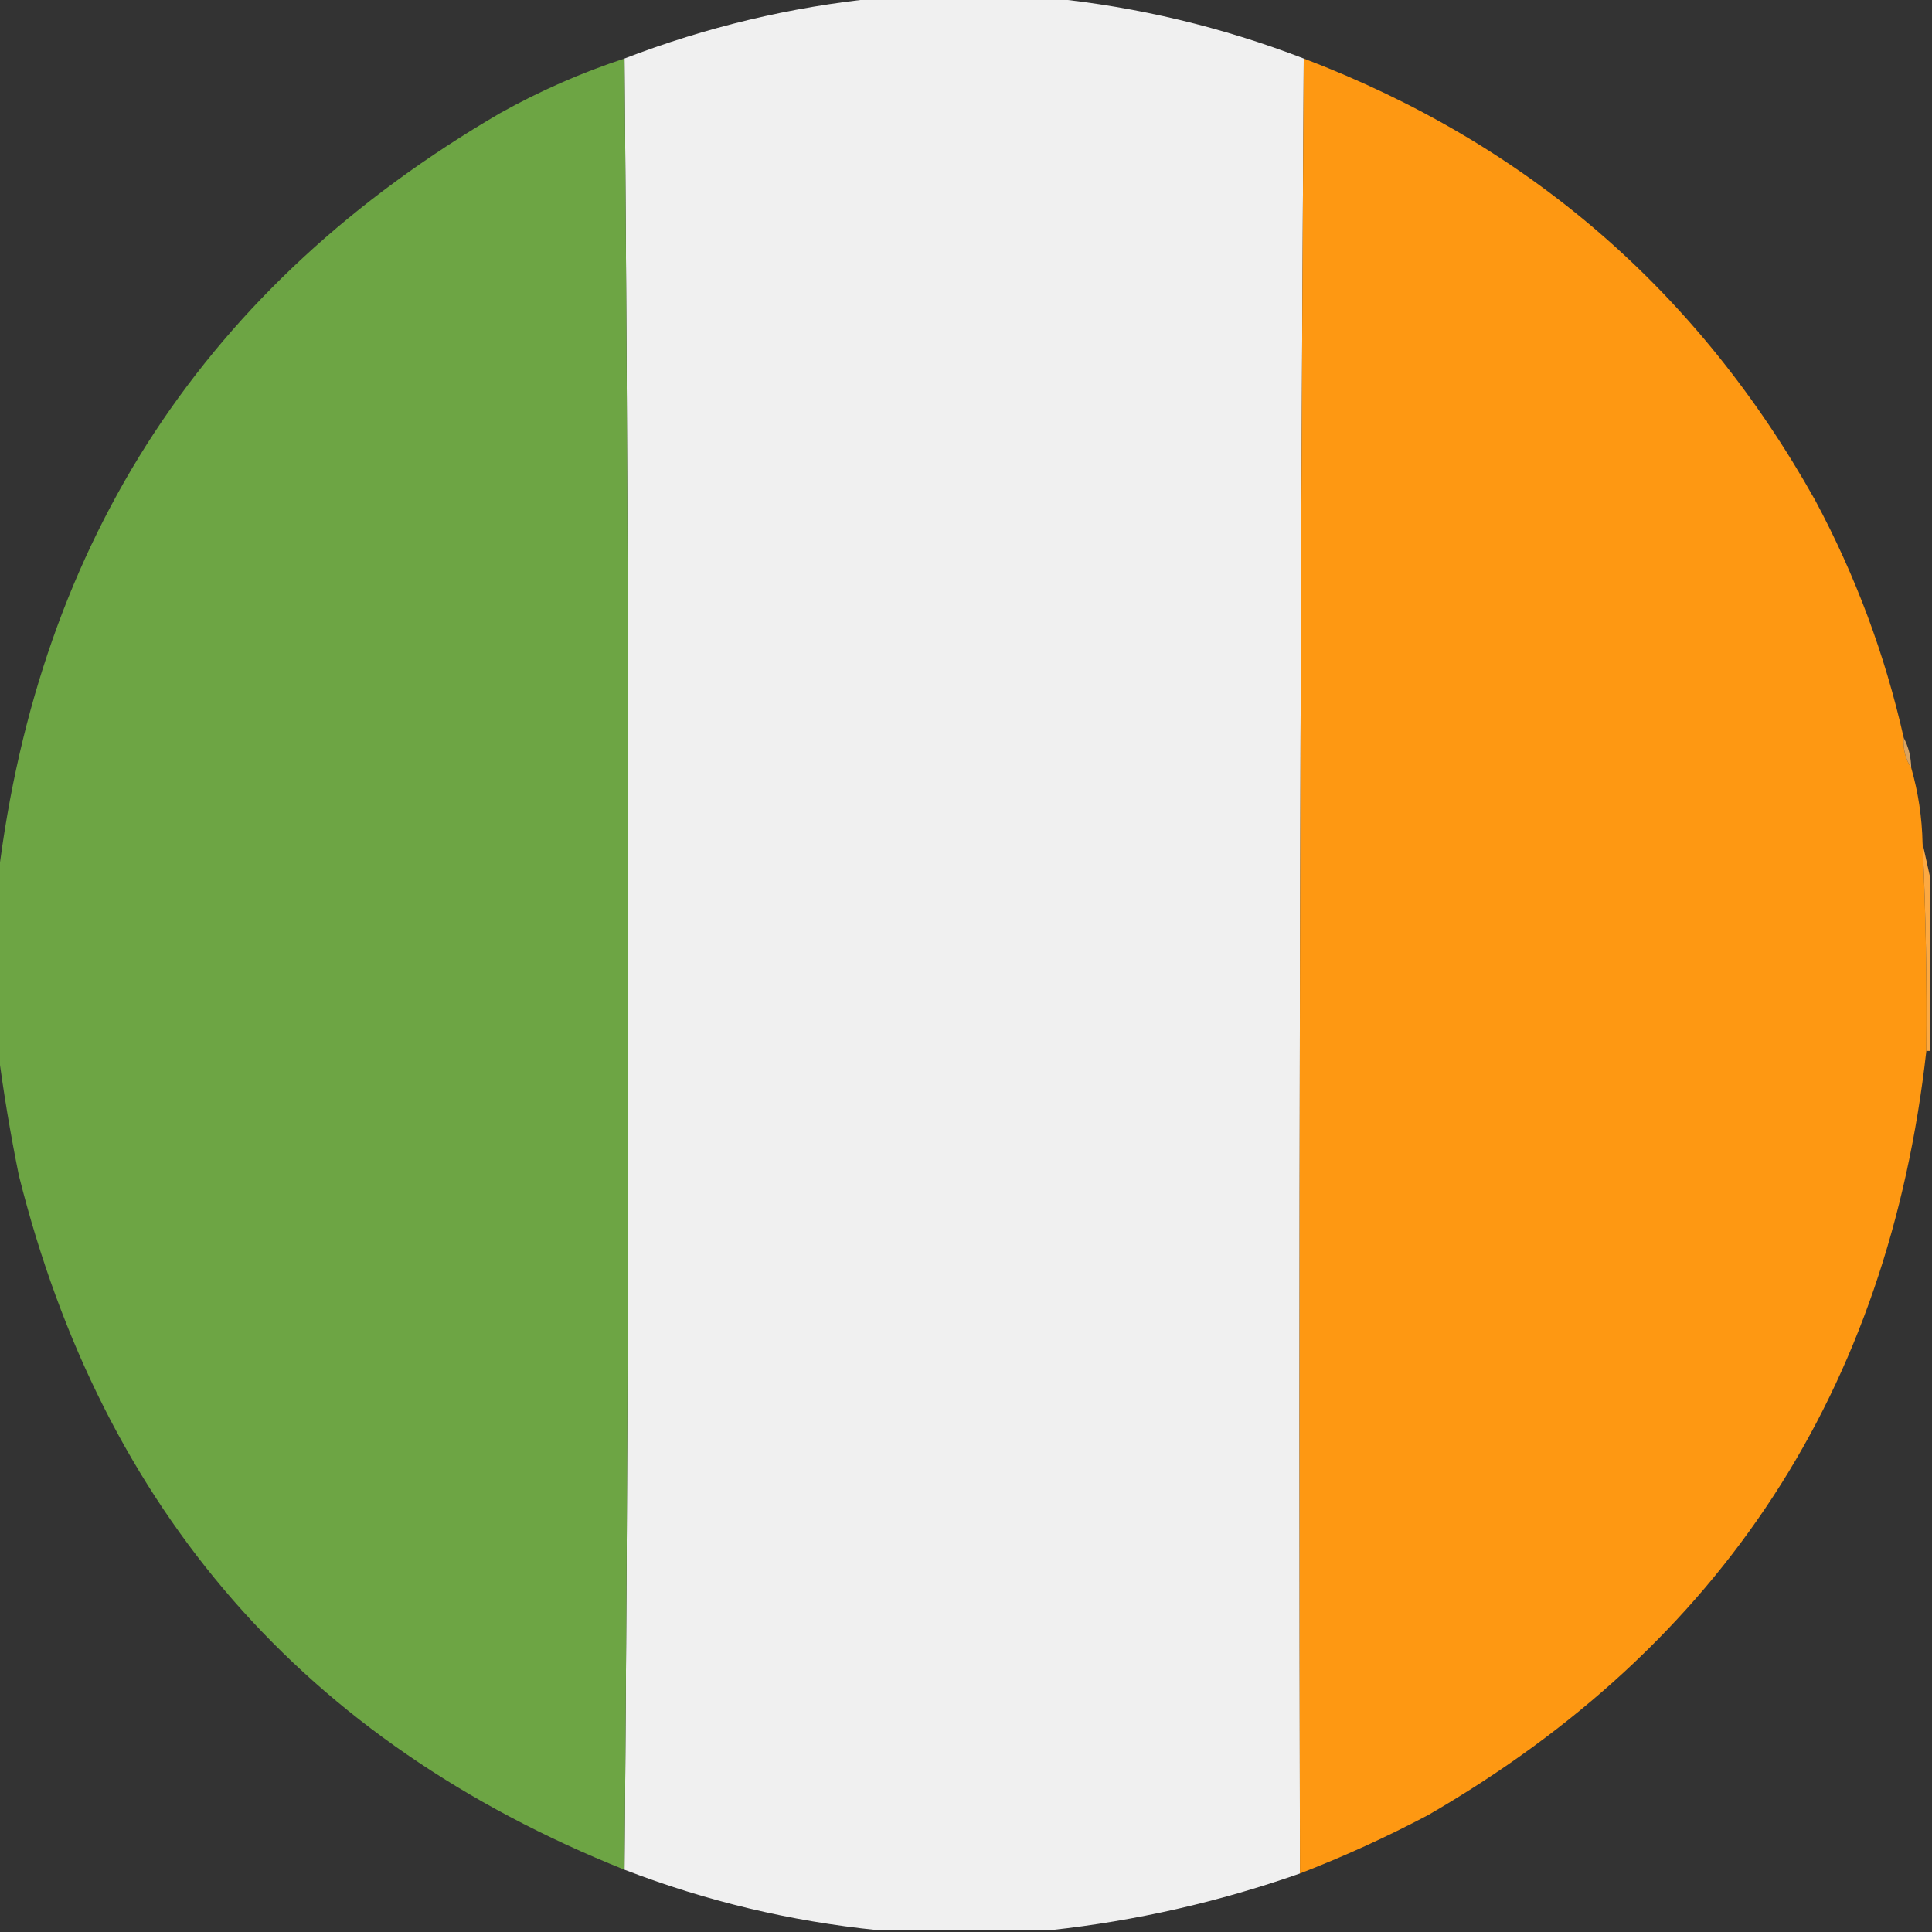 <?xml version="1.0" encoding="UTF-8"?>
<!DOCTYPE svg PUBLIC "-//W3C//DTD SVG 1.1//EN" "http://www.w3.org/Graphics/SVG/1.1/DTD/svg11.dtd">
<svg xmlns="http://www.w3.org/2000/svg" version="1.1" width="512px" height="512px" style="shape-rendering:geometricPrecision; text-rendering:geometricPrecision; image-rendering:optimizeQuality; fill-rule:evenodd; clip-rule:evenodd" xmlns:xlink="http://www.w3.org/1999/xlink">
<rect width="100%" height="100%" fill="#333333" stroke="none"/>
<g><path style="opacity:0.999" fill="#f0f0f0" d="M 232.5,-0.5 C 247.833,-0.5 263.167,-0.5 278.5,-0.5C 301.525,1.839 323.859,7.173 345.5,15.5C 344.5,175.666 344.167,335.999 344.5,496.5C 322.956,504.055 300.956,509.055 278.5,511.5C 263.167,511.5 247.833,511.5 232.5,511.5C 209.475,509.161 187.141,503.827 165.5,495.5C 166.833,335.5 166.833,175.5 165.5,15.5C 187.141,7.173 209.475,1.839 232.5,-0.5 Z"/></g>
<g><path style="opacity:1" fill="#6da544" d="M 165.5,15.5 C 166.833,175.5 166.833,335.5 165.5,495.5C 80.684,461.567 27.184,400.233 5,311.5C 2.746,300.424 0.913,289.424 -0.5,278.5C -0.5,263.167 -0.5,247.833 -0.5,232.5C 10.387,142.857 54.721,75.357 132.5,30C 143.068,24.092 154.068,19.259 165.5,15.5 Z"/></g>
<g><path style="opacity:1" fill="#fe9812" d="M 345.5,15.5 C 404.78,38.071 449.946,77.071 481,132.5C 491.706,152.454 499.539,173.454 504.5,195.5C 504.294,198.495 504.96,201.162 506.5,203.5C 508.361,210.002 509.361,216.669 509.5,223.5C 510.352,241.819 510.685,260.153 510.5,278.5C 500.417,368.362 456.417,435.862 378.5,481C 367.432,486.851 356.099,492.018 344.5,496.5C 344.167,335.999 344.5,175.666 345.5,15.5 Z"/></g>
<g><path style="opacity:0.827" fill="#fcba69" d="M 504.5,195.5 C 505.768,197.905 506.435,200.572 506.5,203.5C 504.96,201.162 504.294,198.495 504.5,195.5 Z"/></g>
<g><path style="opacity:1" fill="#fca942" d="M 509.5,223.5 C 510.167,226.5 510.833,229.5 511.5,232.5C 511.5,247.833 511.5,263.167 511.5,278.5C 511.167,278.5 510.833,278.5 510.5,278.5C 510.685,260.153 510.352,241.819 509.5,223.5 Z"/></g>
</svg>
